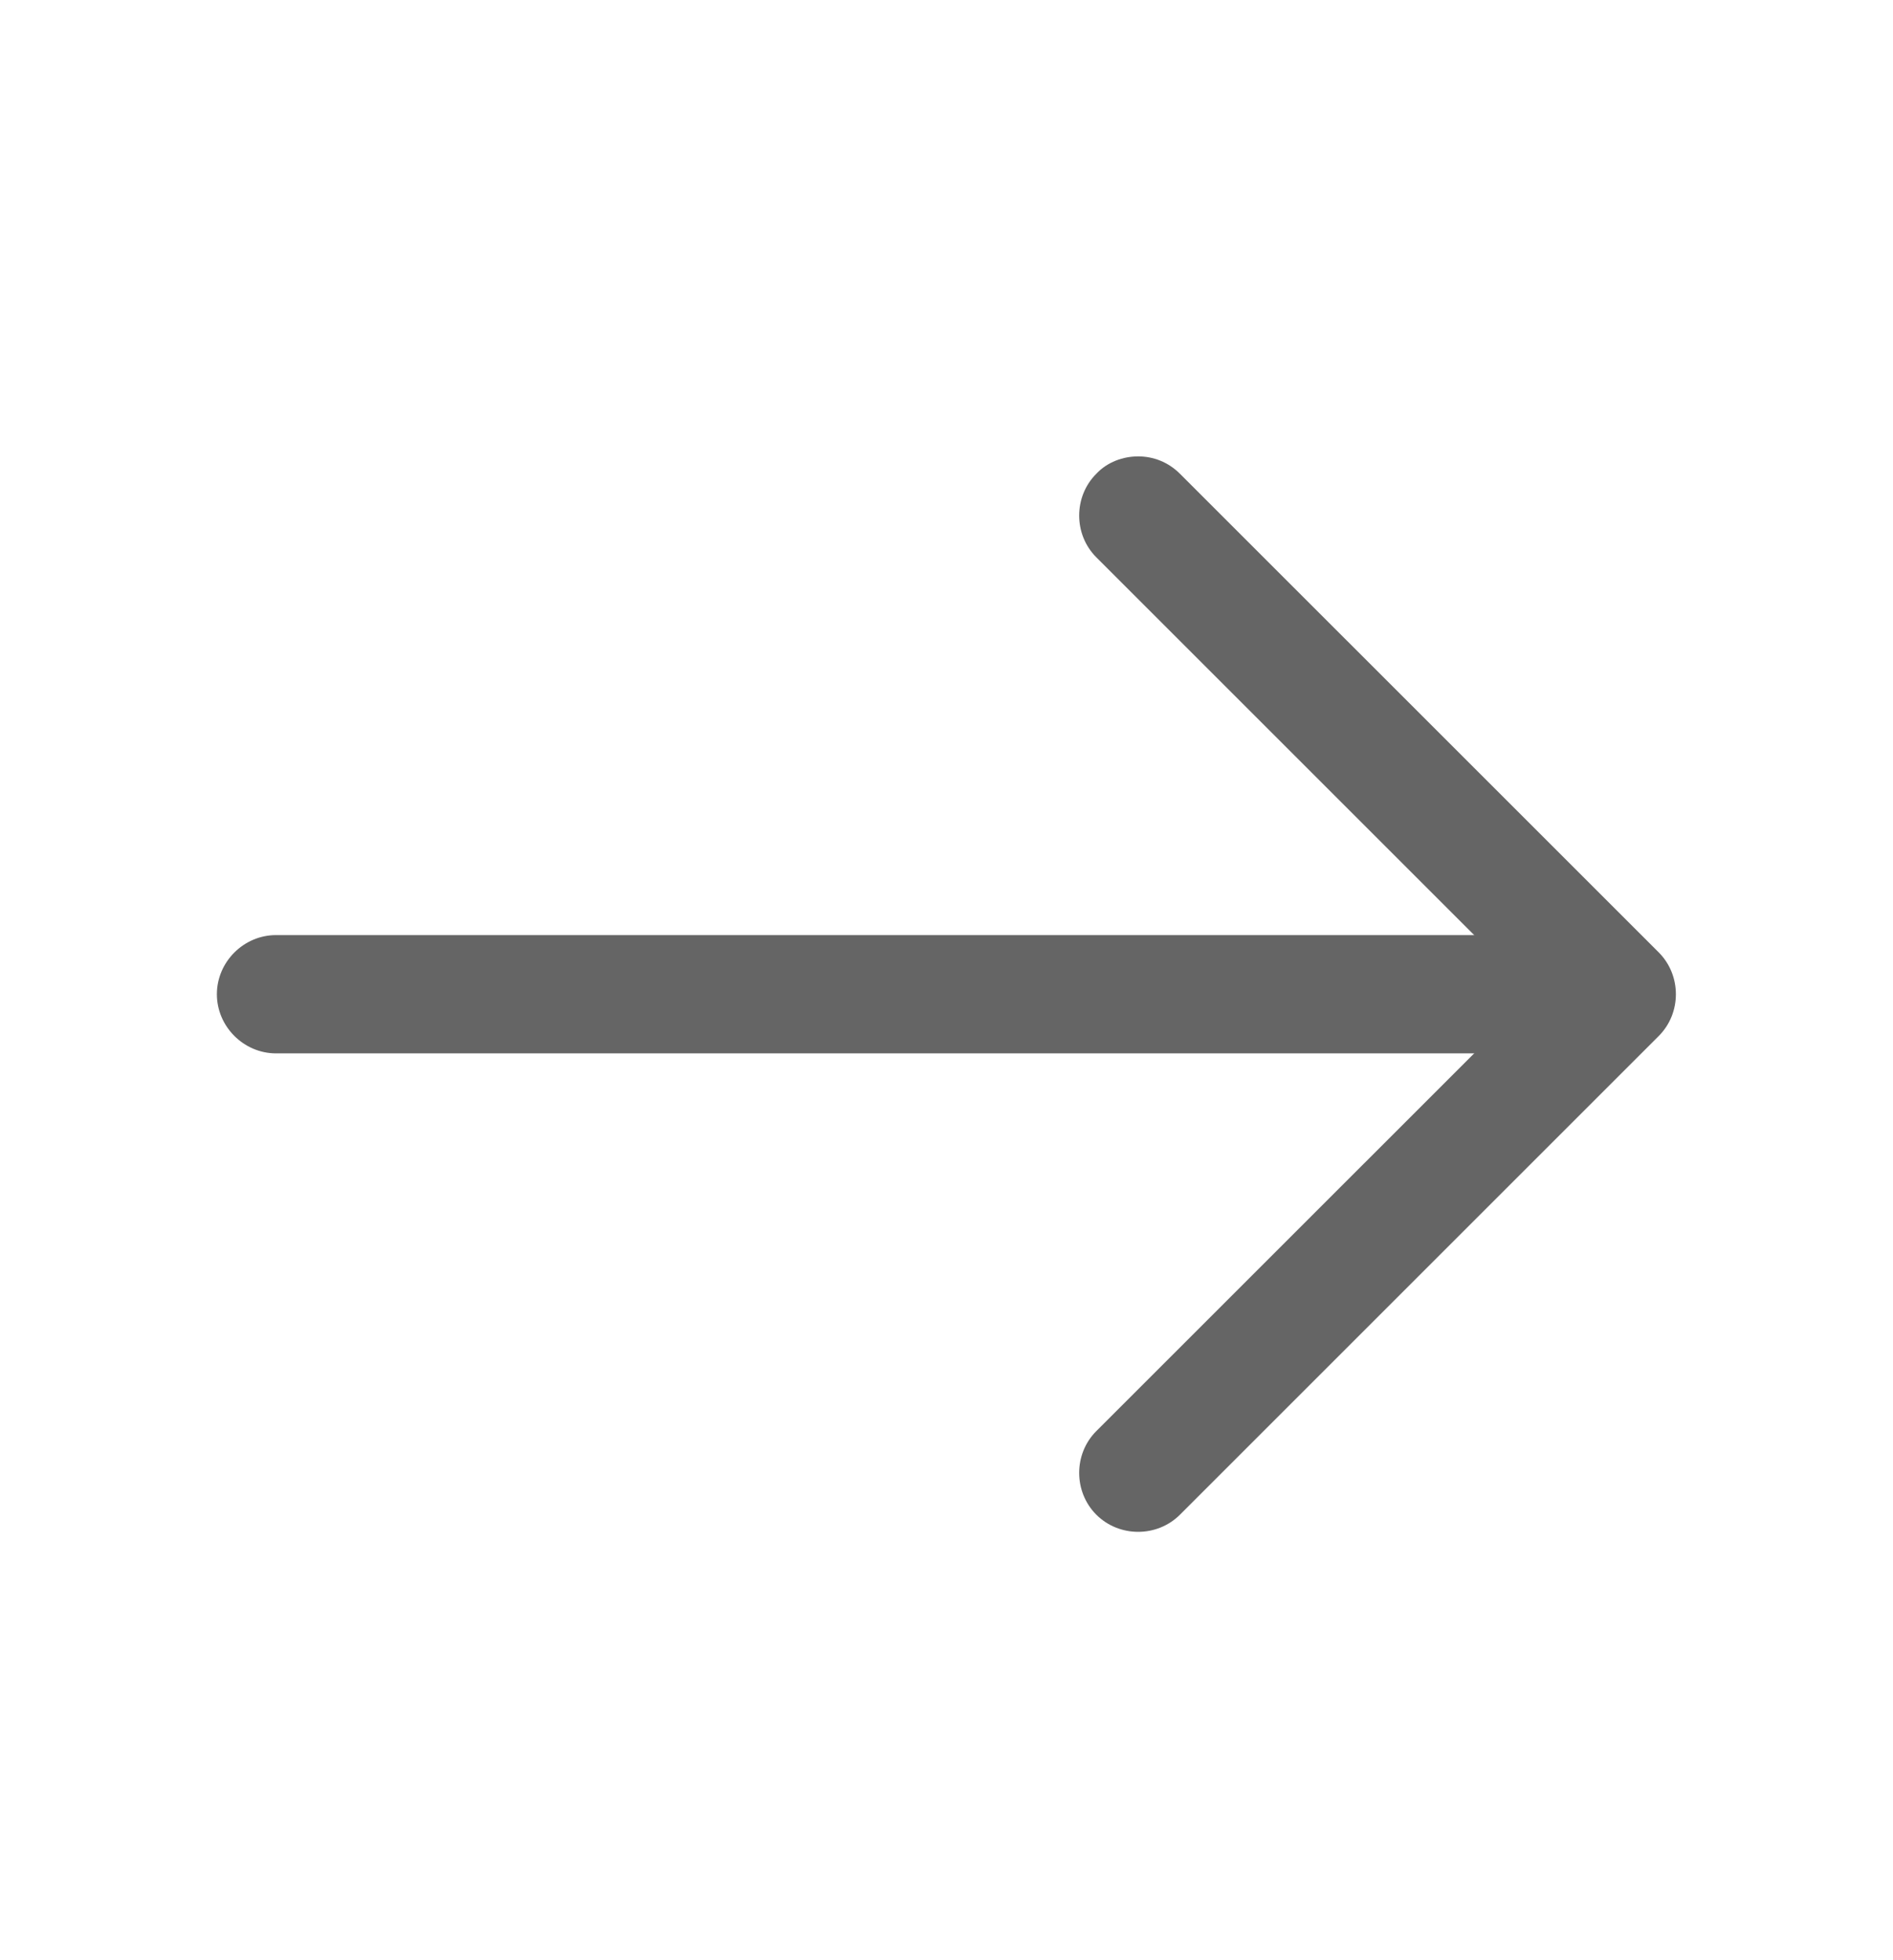 <?xml version="1.0" encoding="UTF-8"?>
<svg xmlns="http://www.w3.org/2000/svg" width="28" height="29" viewBox="0 0 28 29" fill="none">
  <path d="M16.835 6.752C17.056 6.752 17.278 6.834 17.453 7.009L24.535 14.09C24.873 14.429 24.873 14.989 24.535 15.327L17.453 22.409C17.115 22.747 16.555 22.747 16.216 22.409C15.878 22.07 15.878 21.51 16.216 21.172L22.68 14.709L16.216 8.245C15.878 7.907 15.878 7.347 16.216 7.009C16.38 6.834 16.613 6.752 16.835 6.752Z" fill="#656565"></path>
  <path d="M4.083 13.834L23.718 13.834C24.197 13.834 24.593 14.23 24.593 14.709C24.593 15.187 24.197 15.584 23.718 15.584L4.083 15.584C3.605 15.584 3.208 15.187 3.208 14.709C3.208 14.23 3.605 13.834 4.083 13.834Z" fill="#656565"></path>
</svg>
